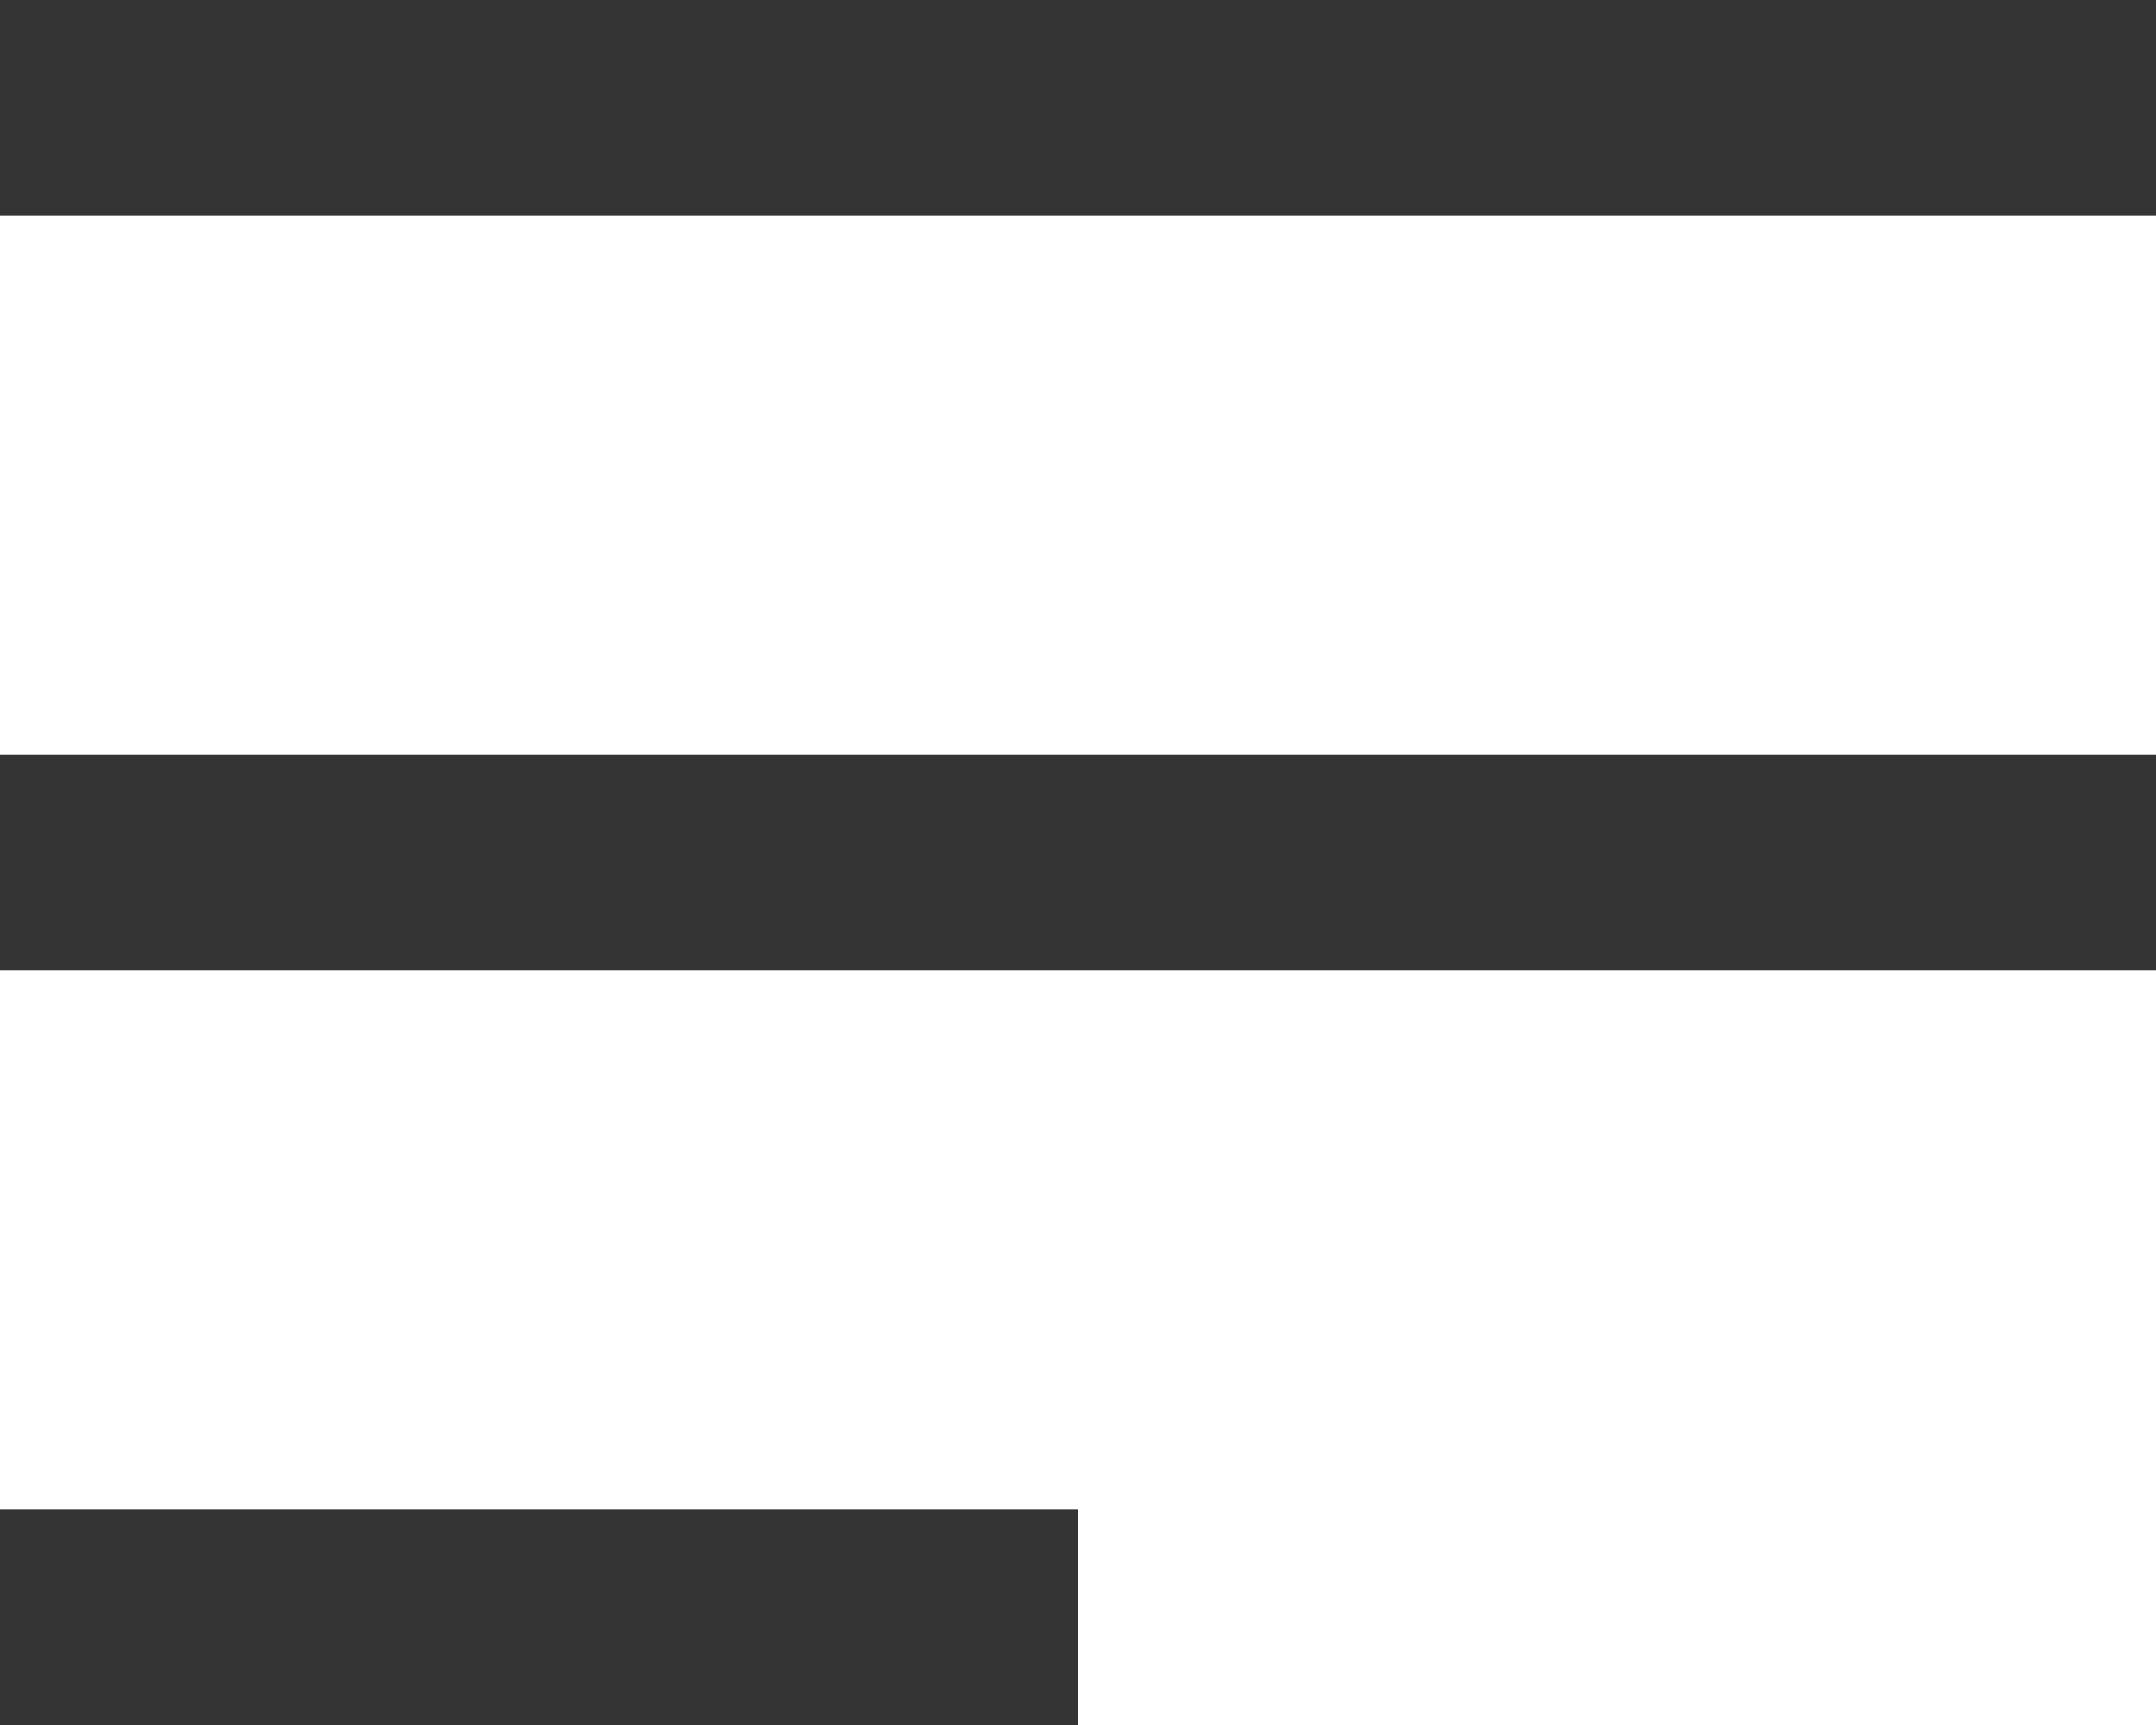 <svg width="20" height="16" viewBox="0 0 20 16" fill="none" xmlns="http://www.w3.org/2000/svg">
<rect width="20" height="2" fill="#343434"/>
<rect y="7" width="20" height="2" fill="#343434"/>
<rect y="14" width="10" height="2" fill="#343434"/>
</svg>
